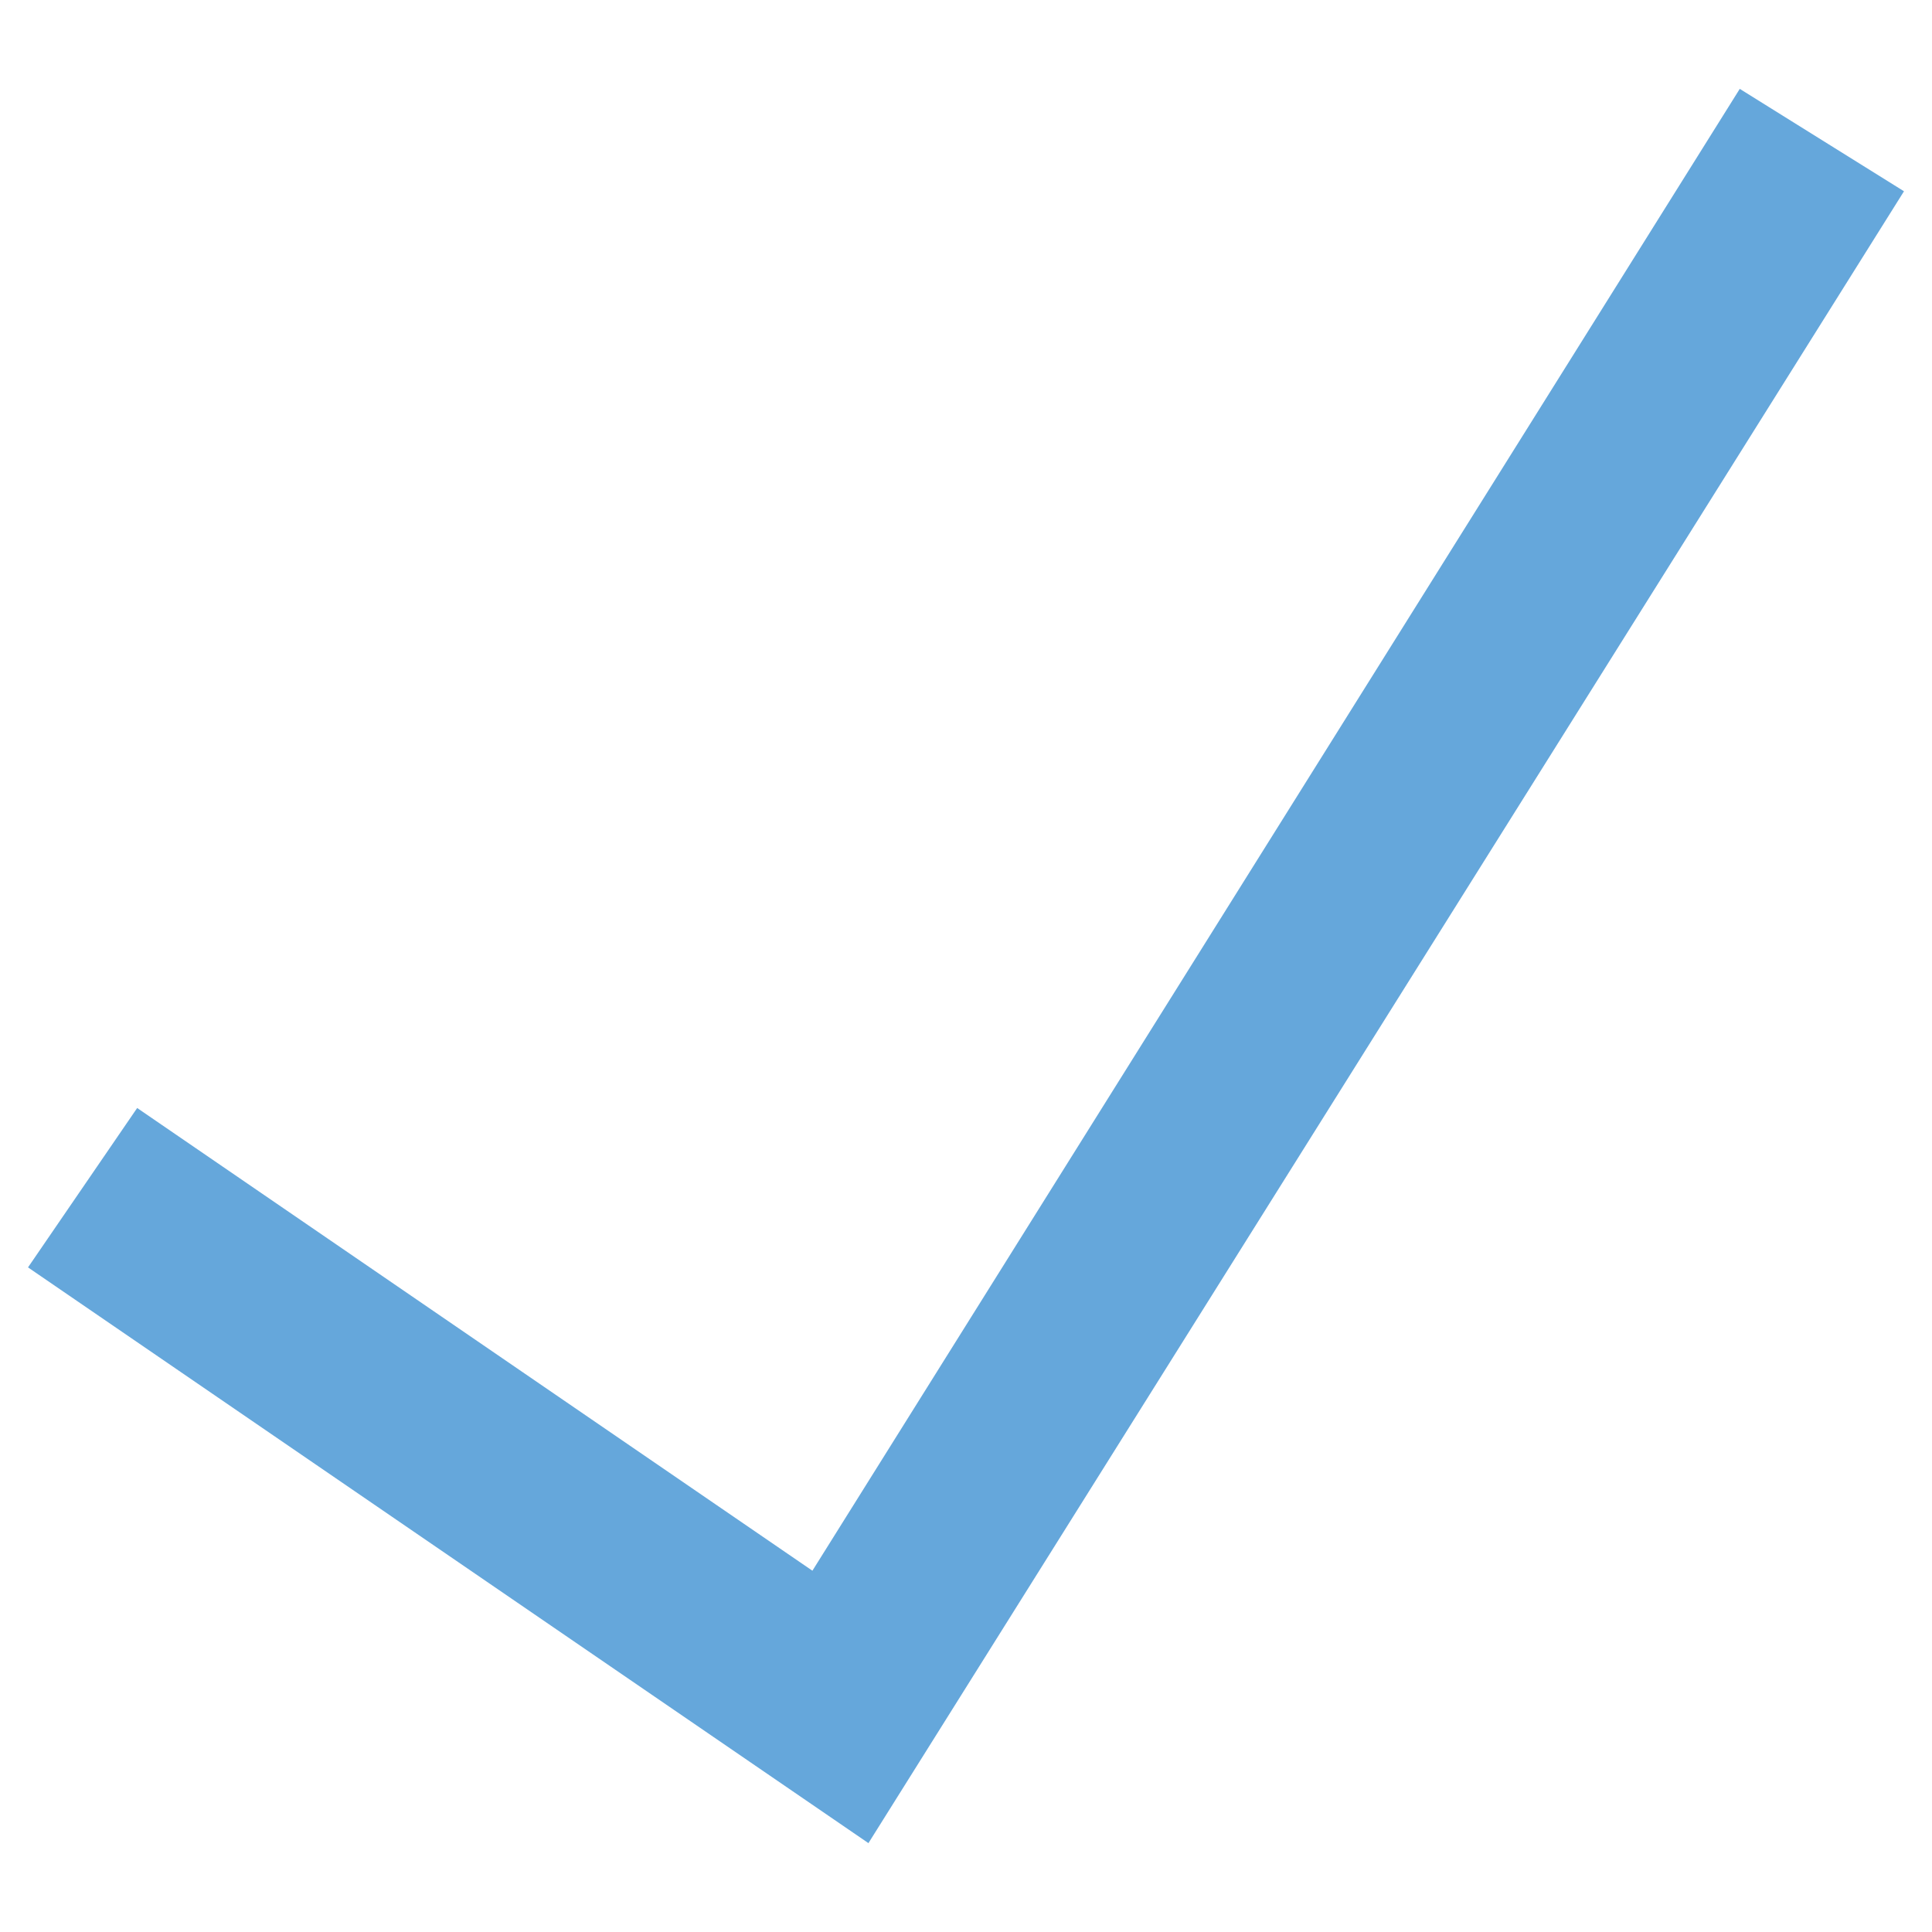 <?xml version="1.0" encoding="UTF-8"?><svg id="uuid-9bb804b7-c773-424e-b0d7-77d5f520475a" xmlns="http://www.w3.org/2000/svg" viewBox="0 0 20 20"><polygon points="8.99 19.08 .29 13.12 1.42 11.47 8.41 16.26 18.01 .92 19.71 1.98 8.99 19.08" style="fill:#65a7db;"/></svg>
